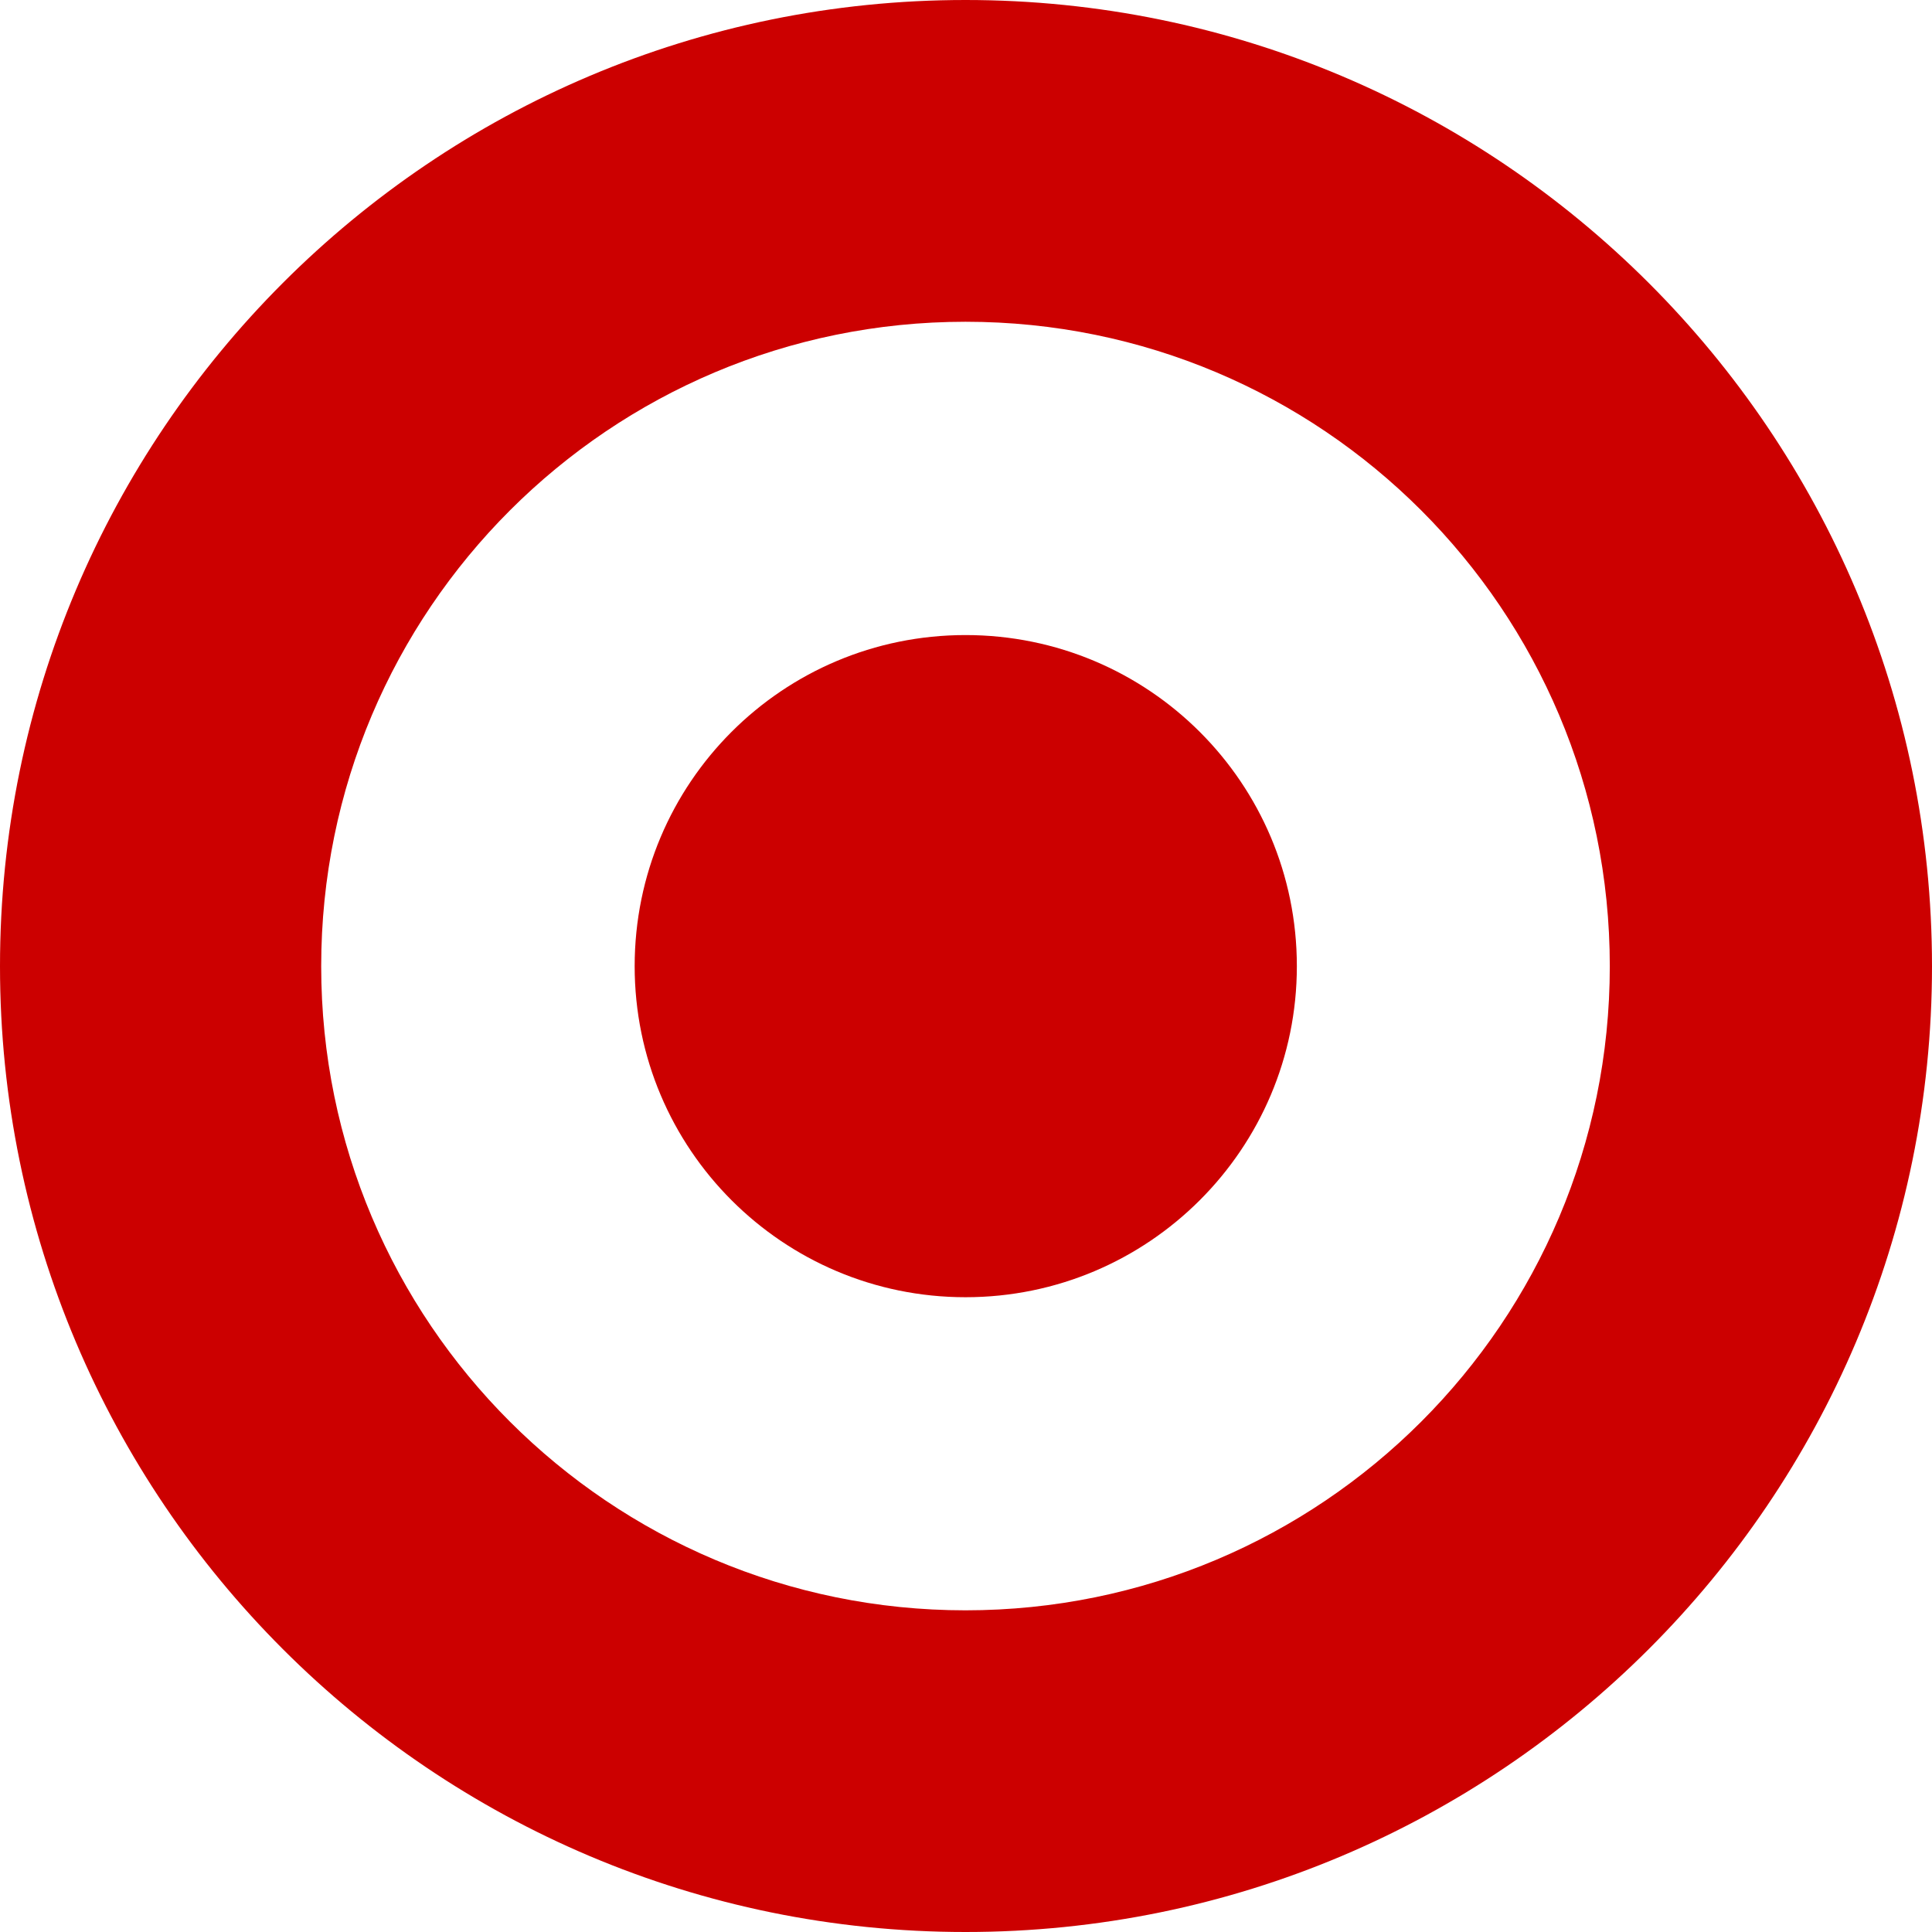 <svg width="48" height="48" viewBox="0 0 48 48" fill="none" xmlns="http://www.w3.org/2000/svg">
<g clip-path="url(#clip0_8808_33137)">
<g clip-path="url(#clip1_8808_33137)">
<path d="M23.988 0C10.741 0 0 10.747 0 24.006C0 37.254 10.741 48 23.988 48C37.24 48 48 37.254 48 24.006C48 10.747 37.24 0 23.988 0ZM23.988 40.008C15.152 40.008 7.98 32.847 7.98 24.006C7.98 15.151 15.152 7.994 23.988 7.994C32.834 7.994 39.995 15.15 39.995 24.006C39.995 32.847 32.834 40.008 23.988 40.008Z" fill="#CC0000"/>
<path d="M23.988 15.778C19.447 15.778 15.768 19.45 15.768 24.005C15.768 28.545 19.447 32.229 23.988 32.229C28.532 32.229 32.22 28.545 32.22 24.005C32.22 19.45 28.532 15.778 23.988 15.778Z" fill="#CC0000"/>
</g>
</g>
<defs>
<clipPath id="clip0_8808_33137">
<rect width="48" height="48" fill="white"/>
</clipPath>
<clipPath id="clip1_8808_33137">
<rect width="48" height="48" fill="white"/>
</clipPath>
</defs>
</svg>

